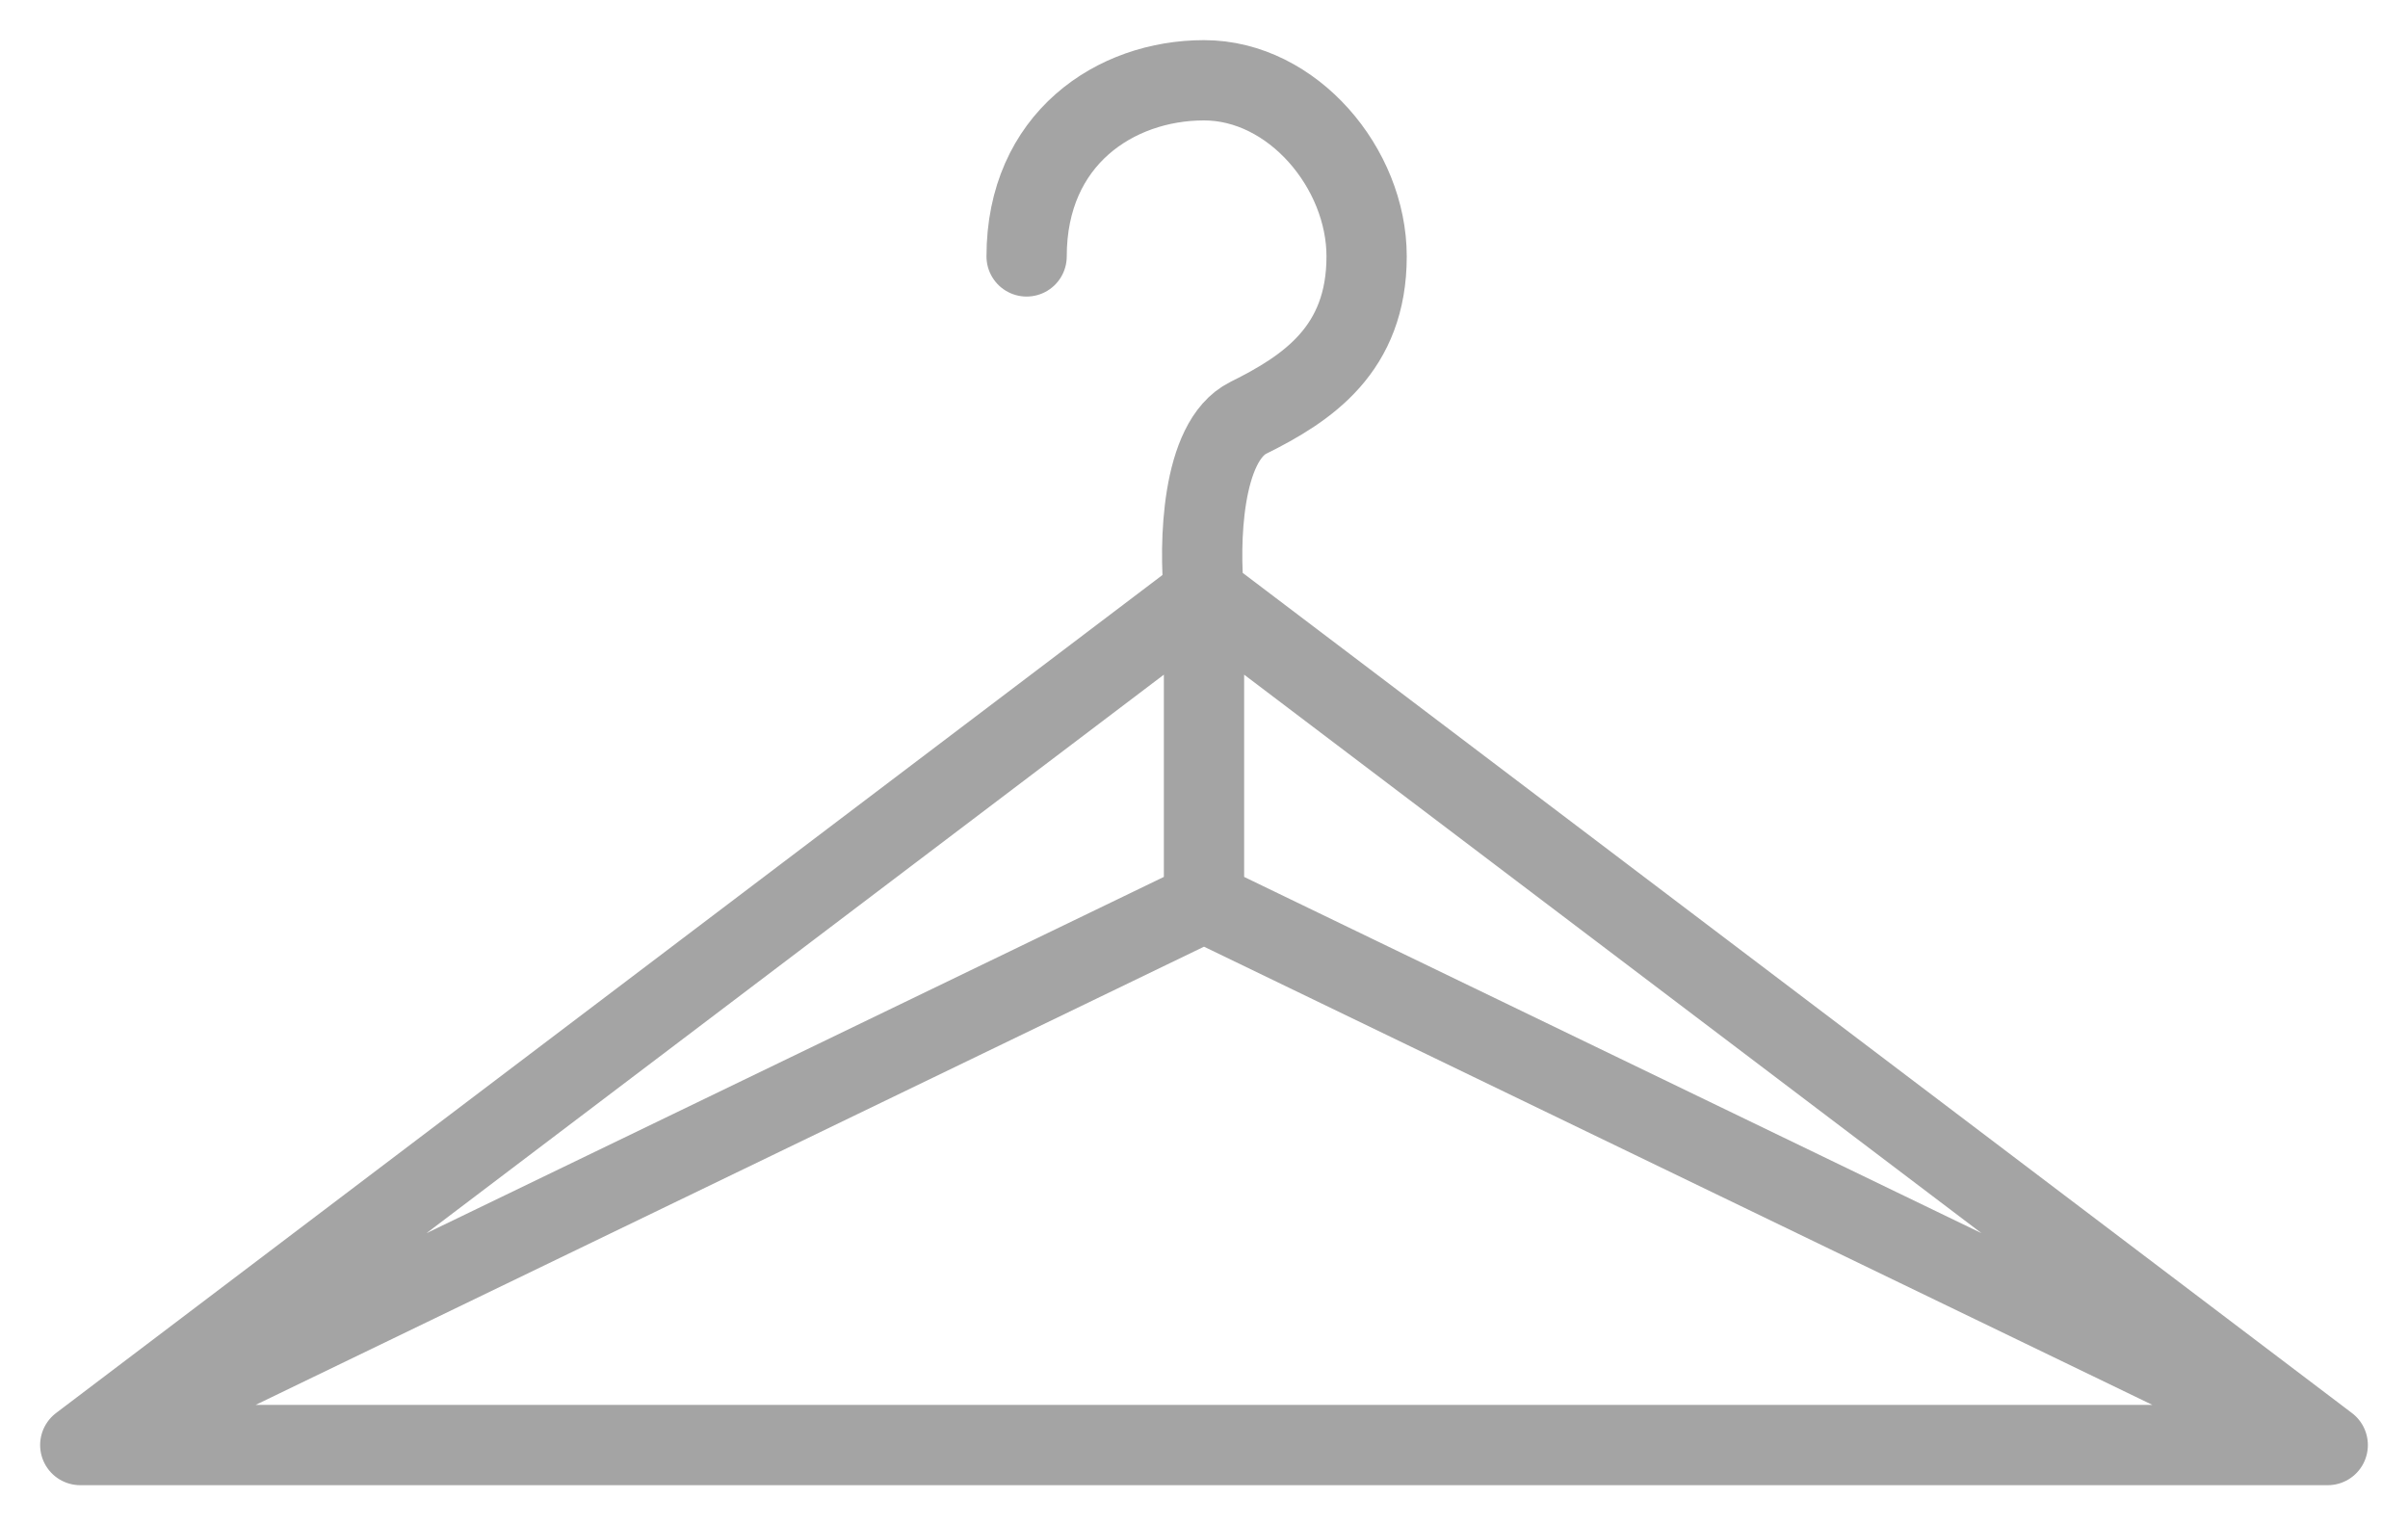 <?xml version="1.0" encoding="UTF-8"?> <svg xmlns="http://www.w3.org/2000/svg" width="30" height="19" viewBox="0 0 30 19" fill="none"><path d="M1 18H29M1 18L15 7.398M1 18L15 11.237M29 18L15 7.398M29 18L15 11.237M15 7.398V11.237M15 7.398C14.939 6.789 14.963 5.497 15.553 5.204C16.29 4.839 17.026 4.35 17.026 3.194C17.026 2.097 16.105 1 15 1C13.895 1 12.79 1.731 12.79 3.194" stroke="#A4A4A4" stroke-linecap="round" stroke-linejoin="bevel"></path></svg> 
